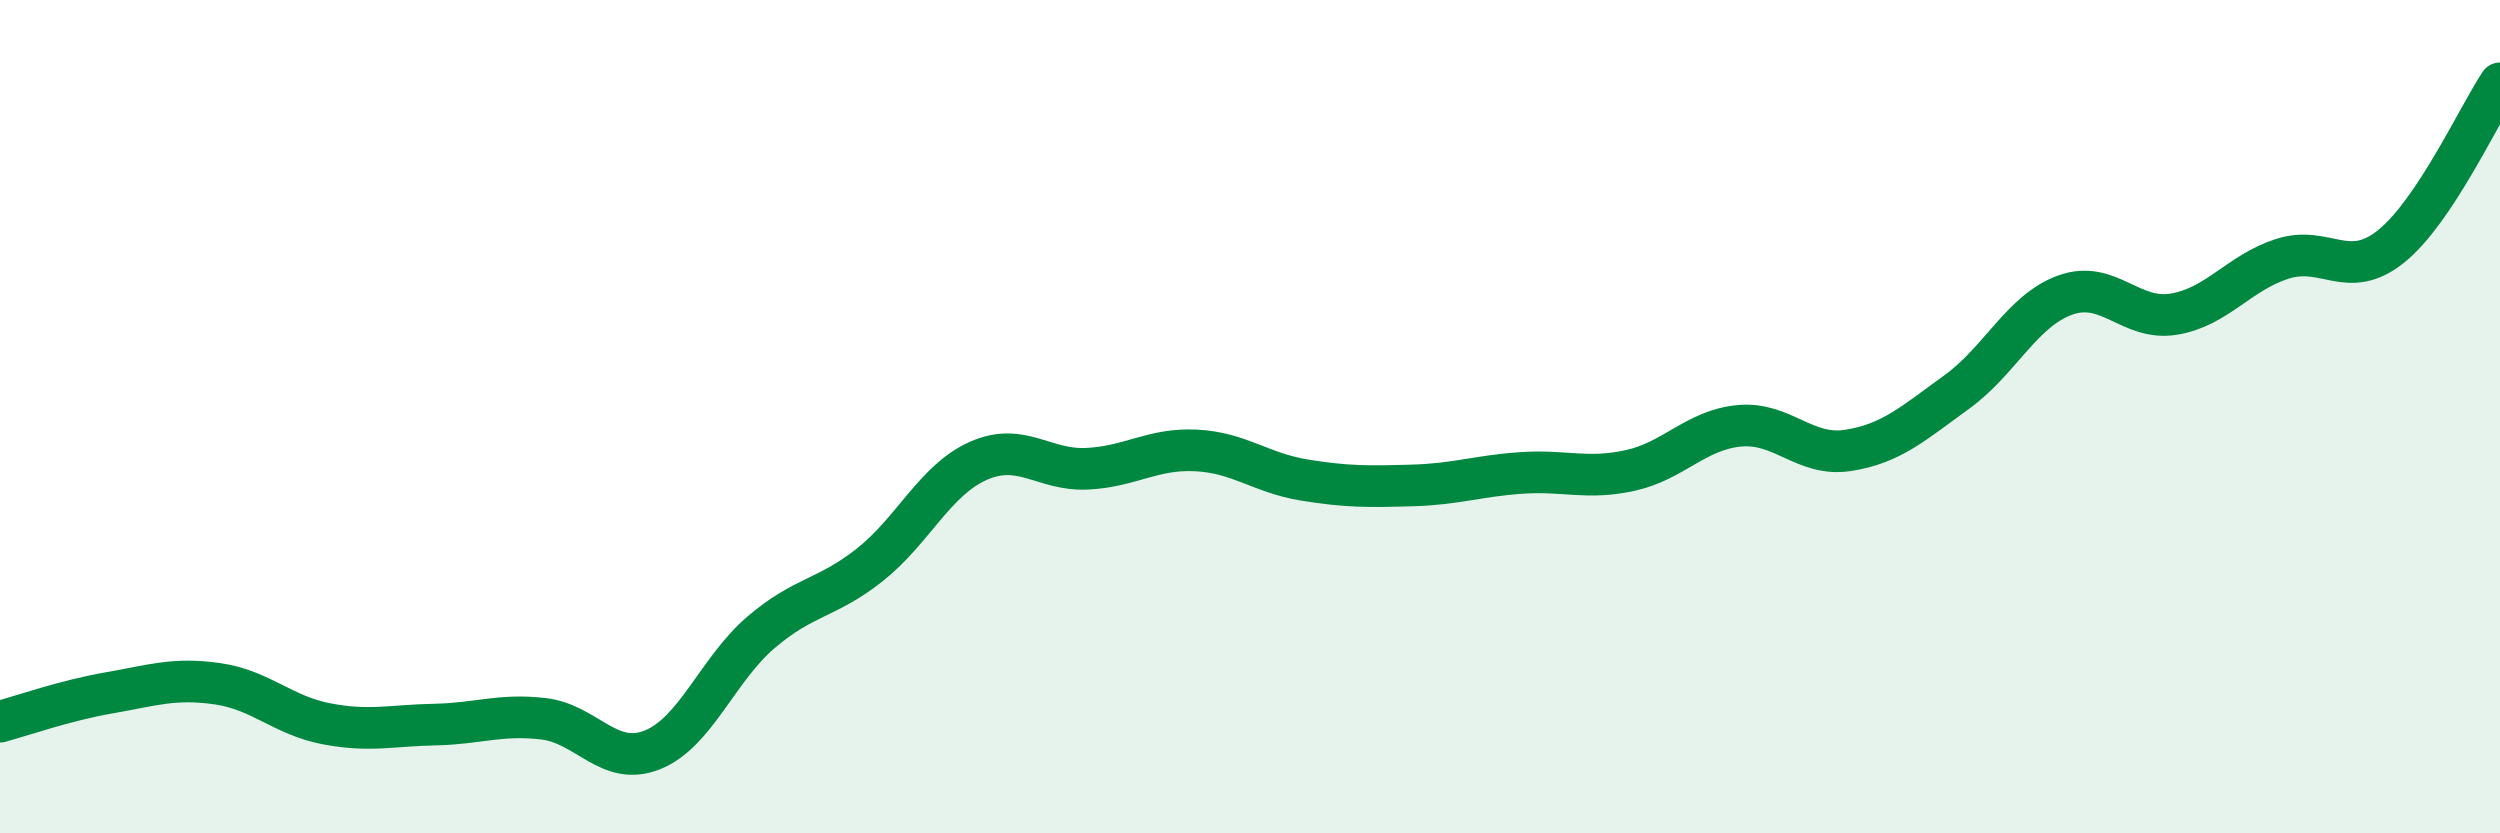 
    <svg width="60" height="20" viewBox="0 0 60 20" xmlns="http://www.w3.org/2000/svg">
      <path
        d="M 0,17.32 C 0.52,17.18 1.57,16.81 2.61,16.63 C 3.65,16.45 4.18,16.26 5.22,16.41 C 6.26,16.56 6.79,17.17 7.83,17.37 C 8.87,17.57 9.39,17.41 10.43,17.39 C 11.47,17.37 12,17.13 13.04,17.25 C 14.08,17.37 14.61,18.41 15.65,18 C 16.69,17.59 17.22,16.07 18.26,15.18 C 19.3,14.29 19.83,14.38 20.87,13.56 C 21.91,12.74 22.44,11.52 23.48,11.06 C 24.52,10.6 25.05,11.3 26.09,11.25 C 27.13,11.2 27.66,10.76 28.7,10.81 C 29.74,10.86 30.26,11.35 31.3,11.52 C 32.34,11.69 32.87,11.68 33.91,11.65 C 34.95,11.62 35.48,11.42 36.52,11.35 C 37.56,11.28 38.09,11.52 39.13,11.29 C 40.17,11.06 40.7,10.32 41.74,10.22 C 42.78,10.12 43.31,10.97 44.35,10.81 C 45.39,10.65 45.92,10.16 46.96,9.41 C 48,8.66 48.53,7.45 49.57,7.08 C 50.61,6.71 51.13,7.71 52.17,7.54 C 53.21,7.37 53.74,6.54 54.78,6.21 C 55.82,5.88 56.35,6.75 57.39,5.91 C 58.43,5.07 59.48,2.78 60,2L60 20L0 20Z"
        fill="#008740"
        opacity="0.1"
        stroke-linecap="round"
        stroke-linejoin="round"
      />
      <path
        d="M 0,17.32 C 0.52,17.18 1.57,16.81 2.61,16.63 C 3.65,16.45 4.18,16.26 5.22,16.41 C 6.26,16.56 6.79,17.17 7.83,17.37 C 8.87,17.57 9.39,17.41 10.43,17.39 C 11.47,17.37 12,17.13 13.04,17.25 C 14.08,17.37 14.61,18.41 15.65,18 C 16.69,17.59 17.22,16.07 18.26,15.18 C 19.3,14.29 19.83,14.38 20.87,13.56 C 21.91,12.74 22.44,11.52 23.48,11.06 C 24.52,10.6 25.05,11.3 26.09,11.25 C 27.13,11.2 27.66,10.76 28.7,10.81 C 29.74,10.86 30.26,11.35 31.3,11.52 C 32.34,11.69 32.87,11.68 33.91,11.65 C 34.95,11.62 35.48,11.42 36.52,11.35 C 37.56,11.28 38.09,11.52 39.13,11.29 C 40.17,11.06 40.7,10.32 41.74,10.22 C 42.78,10.12 43.31,10.97 44.35,10.81 C 45.39,10.65 45.92,10.16 46.96,9.41 C 48,8.66 48.53,7.45 49.57,7.08 C 50.61,6.71 51.13,7.71 52.17,7.54 C 53.21,7.37 53.74,6.54 54.78,6.21 C 55.82,5.88 56.35,6.75 57.39,5.91 C 58.43,5.07 59.48,2.78 60,2"
        stroke="#008740"
        stroke-width="1"
        fill="none"
        stroke-linecap="round"
        stroke-linejoin="round"
      />
    </svg>
  